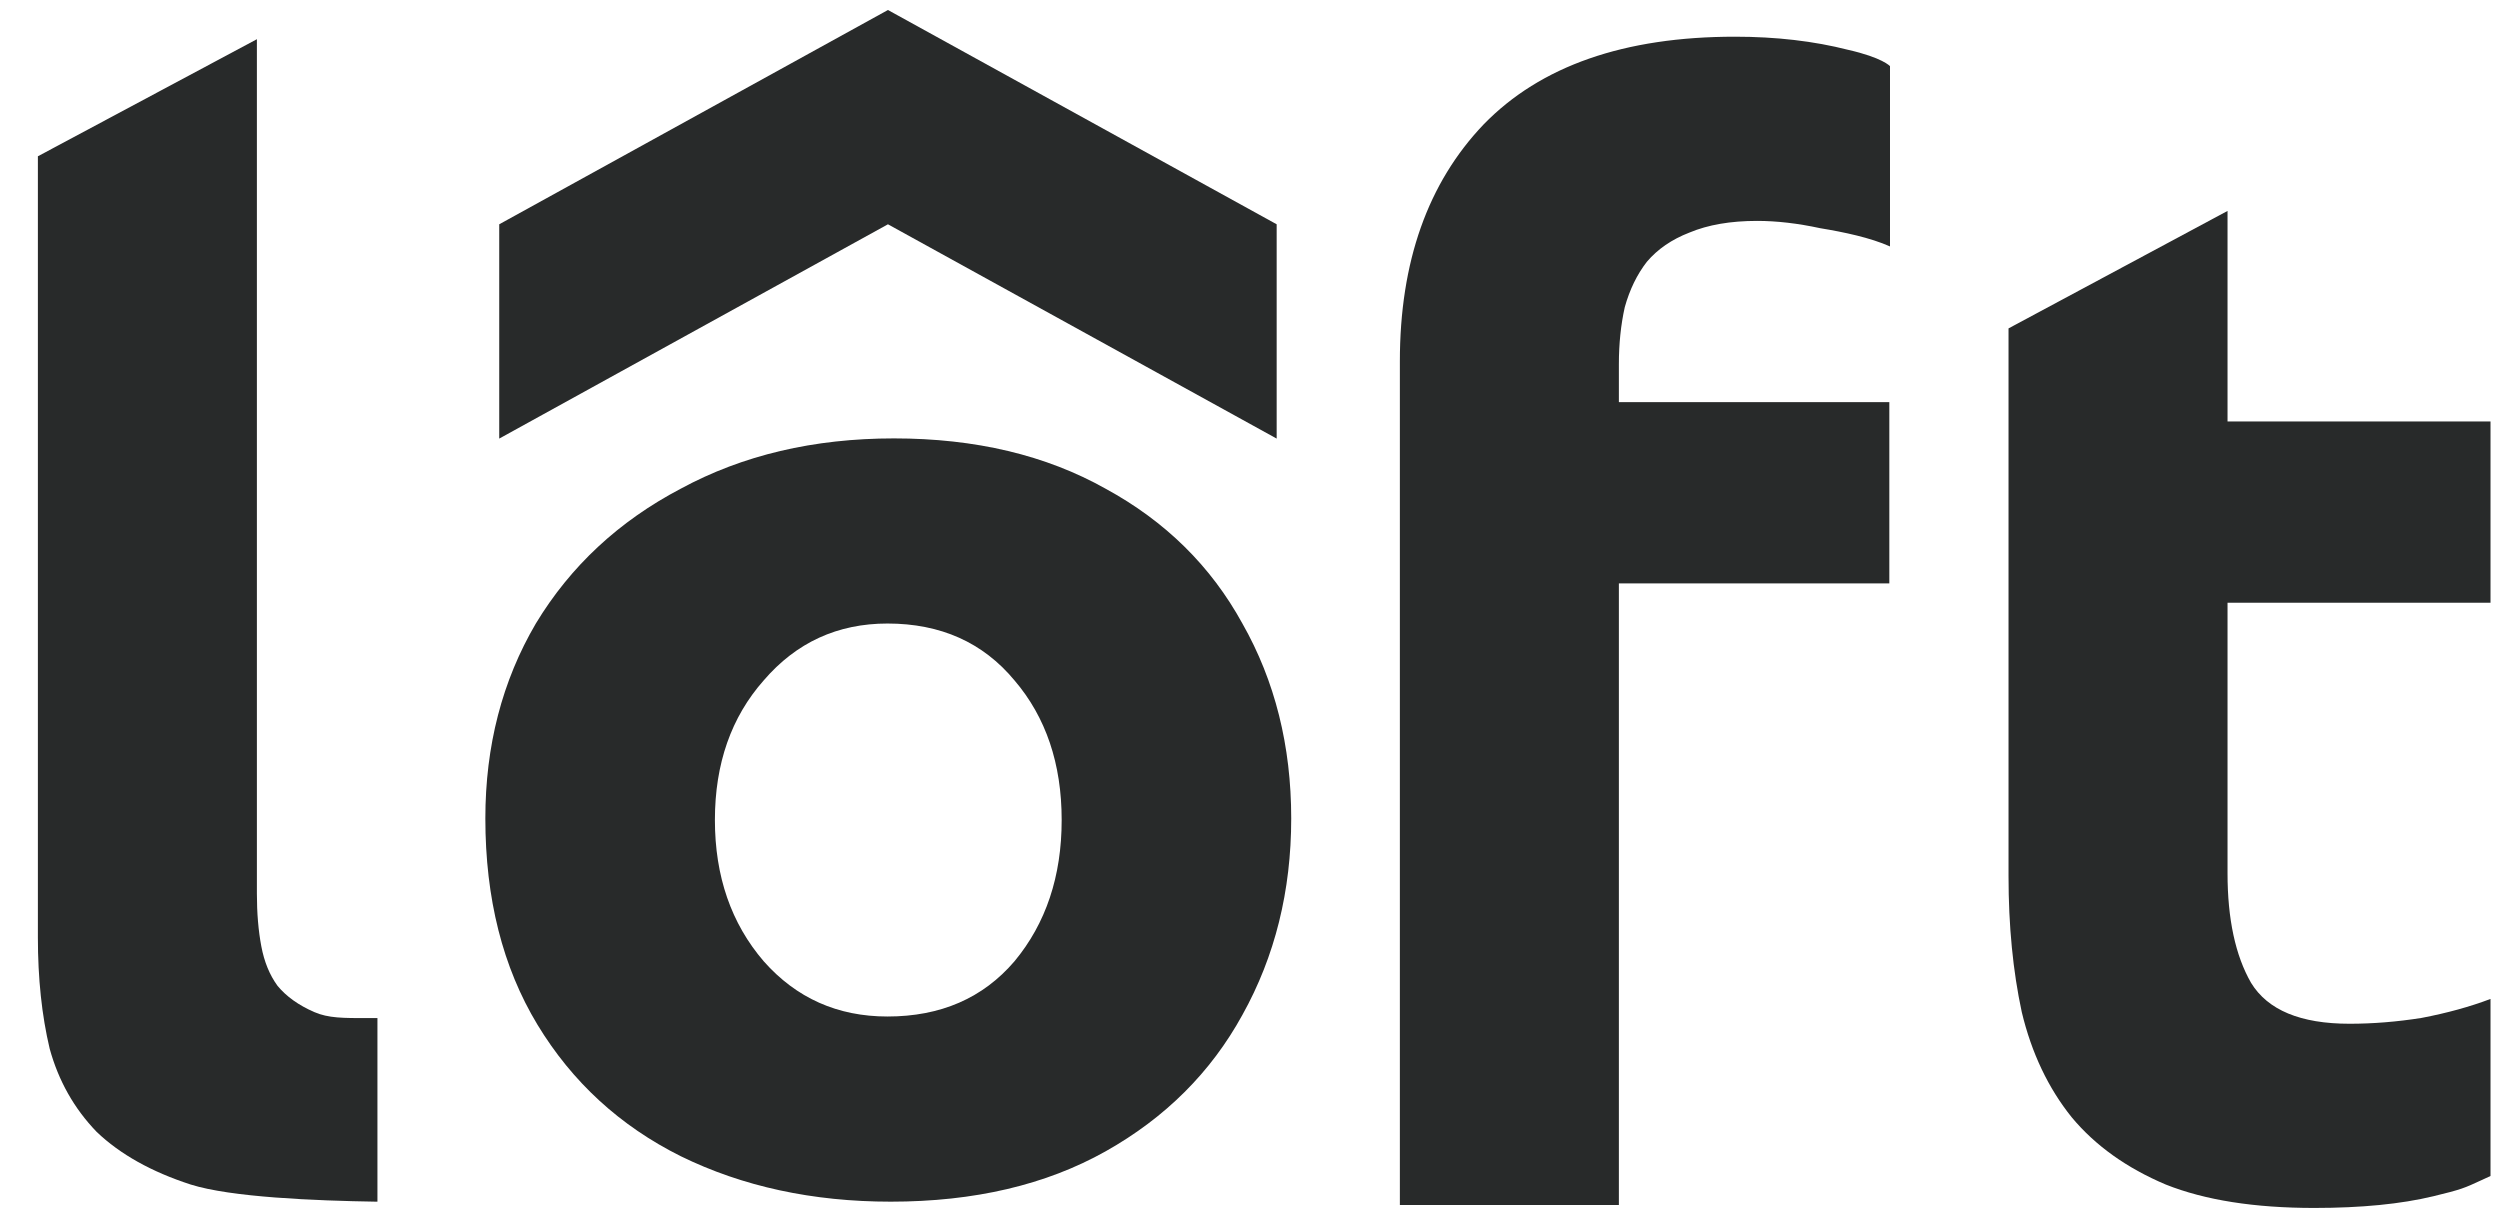 <svg width="78" height="38" viewBox="0 0 78 38" fill="none" xmlns="http://www.w3.org/2000/svg">
<g clip-path="url(#clip0_4093_302)">
<path d="M15.576 6.998L27.704 0.312L39.832 6.998V13.684L27.704 6.998L15.576 13.684V6.998Z" fill="#282A2A"/>
<path d="M57.663 1.555C56.593 1.282 55.416 1.145 54.132 1.145C50.677 1.145 48.063 2.057 46.29 3.881C44.548 5.706 43.676 8.169 43.676 11.27V37.596H50.509V18.203H58.947V12.547H50.509V11.361C50.509 10.723 50.571 10.13 50.693 9.583C50.846 9.035 51.075 8.564 51.381 8.169C51.717 7.773 52.16 7.469 52.711 7.256C53.291 7.013 53.995 6.892 54.82 6.892C55.432 6.892 56.089 6.968 56.792 7.12C57.526 7.241 58.357 7.415 58.968 7.689V2.064C58.968 2.064 58.733 1.798 57.663 1.555Z" fill="#282A2A"/>
<path d="M5.952 36.958C7.205 37.353 9.788 37.462 11.776 37.493V31.764C11.681 31.764 11.59 31.764 11.504 31.764C10.711 31.766 10.245 31.768 9.804 31.576C9.315 31.363 8.932 31.089 8.657 30.755C8.413 30.42 8.244 30.01 8.153 29.523C8.061 29.037 8.015 28.489 8.015 27.881V1.223L1.182 4.876V29.25C1.182 30.527 1.304 31.682 1.549 32.716C1.824 33.719 2.313 34.586 3.017 35.316C3.75 36.015 4.729 36.562 5.952 36.958Z" fill="#282A2A"/>
<path d="M62.666 10.246L69.499 6.581V13.15H77.704V18.805H69.499V27.243C69.499 28.672 69.744 29.812 70.233 30.664C70.753 31.515 71.777 31.941 73.306 31.941C74.04 31.941 74.789 31.88 75.553 31.759C76.348 31.607 77.062 31.41 77.704 31.167V36.691C77.595 36.741 77.501 36.784 77.418 36.823C76.891 37.067 76.791 37.113 75.92 37.323C74.911 37.566 73.673 37.688 72.205 37.688C70.34 37.688 68.796 37.445 67.573 36.958C66.35 36.441 65.372 35.742 64.638 34.86C63.905 33.948 63.385 32.853 63.079 31.576C62.804 30.299 62.666 28.885 62.666 27.334V10.246Z" fill="#282A2A"/>
<path fill-rule="evenodd" clip-rule="evenodd" d="M15.143 25.534C15.143 23.271 15.668 21.244 16.718 19.454C17.801 17.663 19.308 16.262 21.238 15.248C23.169 14.201 25.387 13.678 27.892 13.678C30.432 13.678 32.633 14.201 34.496 15.248C36.358 16.262 37.781 17.663 38.763 19.454C39.779 21.244 40.286 23.271 40.286 25.534C40.286 27.797 39.779 29.841 38.763 31.665C37.781 33.455 36.358 34.874 34.496 35.921C32.633 36.968 30.398 37.492 27.791 37.492C25.353 37.492 23.169 37.019 21.238 36.073C19.342 35.127 17.852 33.759 16.768 31.969C15.685 30.178 15.143 28.034 15.143 25.534ZM22.305 25.584C22.305 27.341 22.813 28.811 23.829 29.993C24.845 31.141 26.132 31.715 27.689 31.715C29.349 31.715 30.669 31.141 31.651 29.993C32.633 28.811 33.124 27.341 33.124 25.584C33.124 23.828 32.633 22.376 31.651 21.227C30.669 20.045 29.349 19.454 27.689 19.454C26.132 19.454 24.845 20.045 23.829 21.227C22.813 22.376 22.305 23.828 22.305 25.584Z" fill="#282A2A"/>
</g>
<defs>
<clipPath id="clip0_4093_302">
<rect width="77.114" height="37.964" fill="white" transform="translate(0.886 0.018)"/>
</clipPath>
</defs>
</svg>
